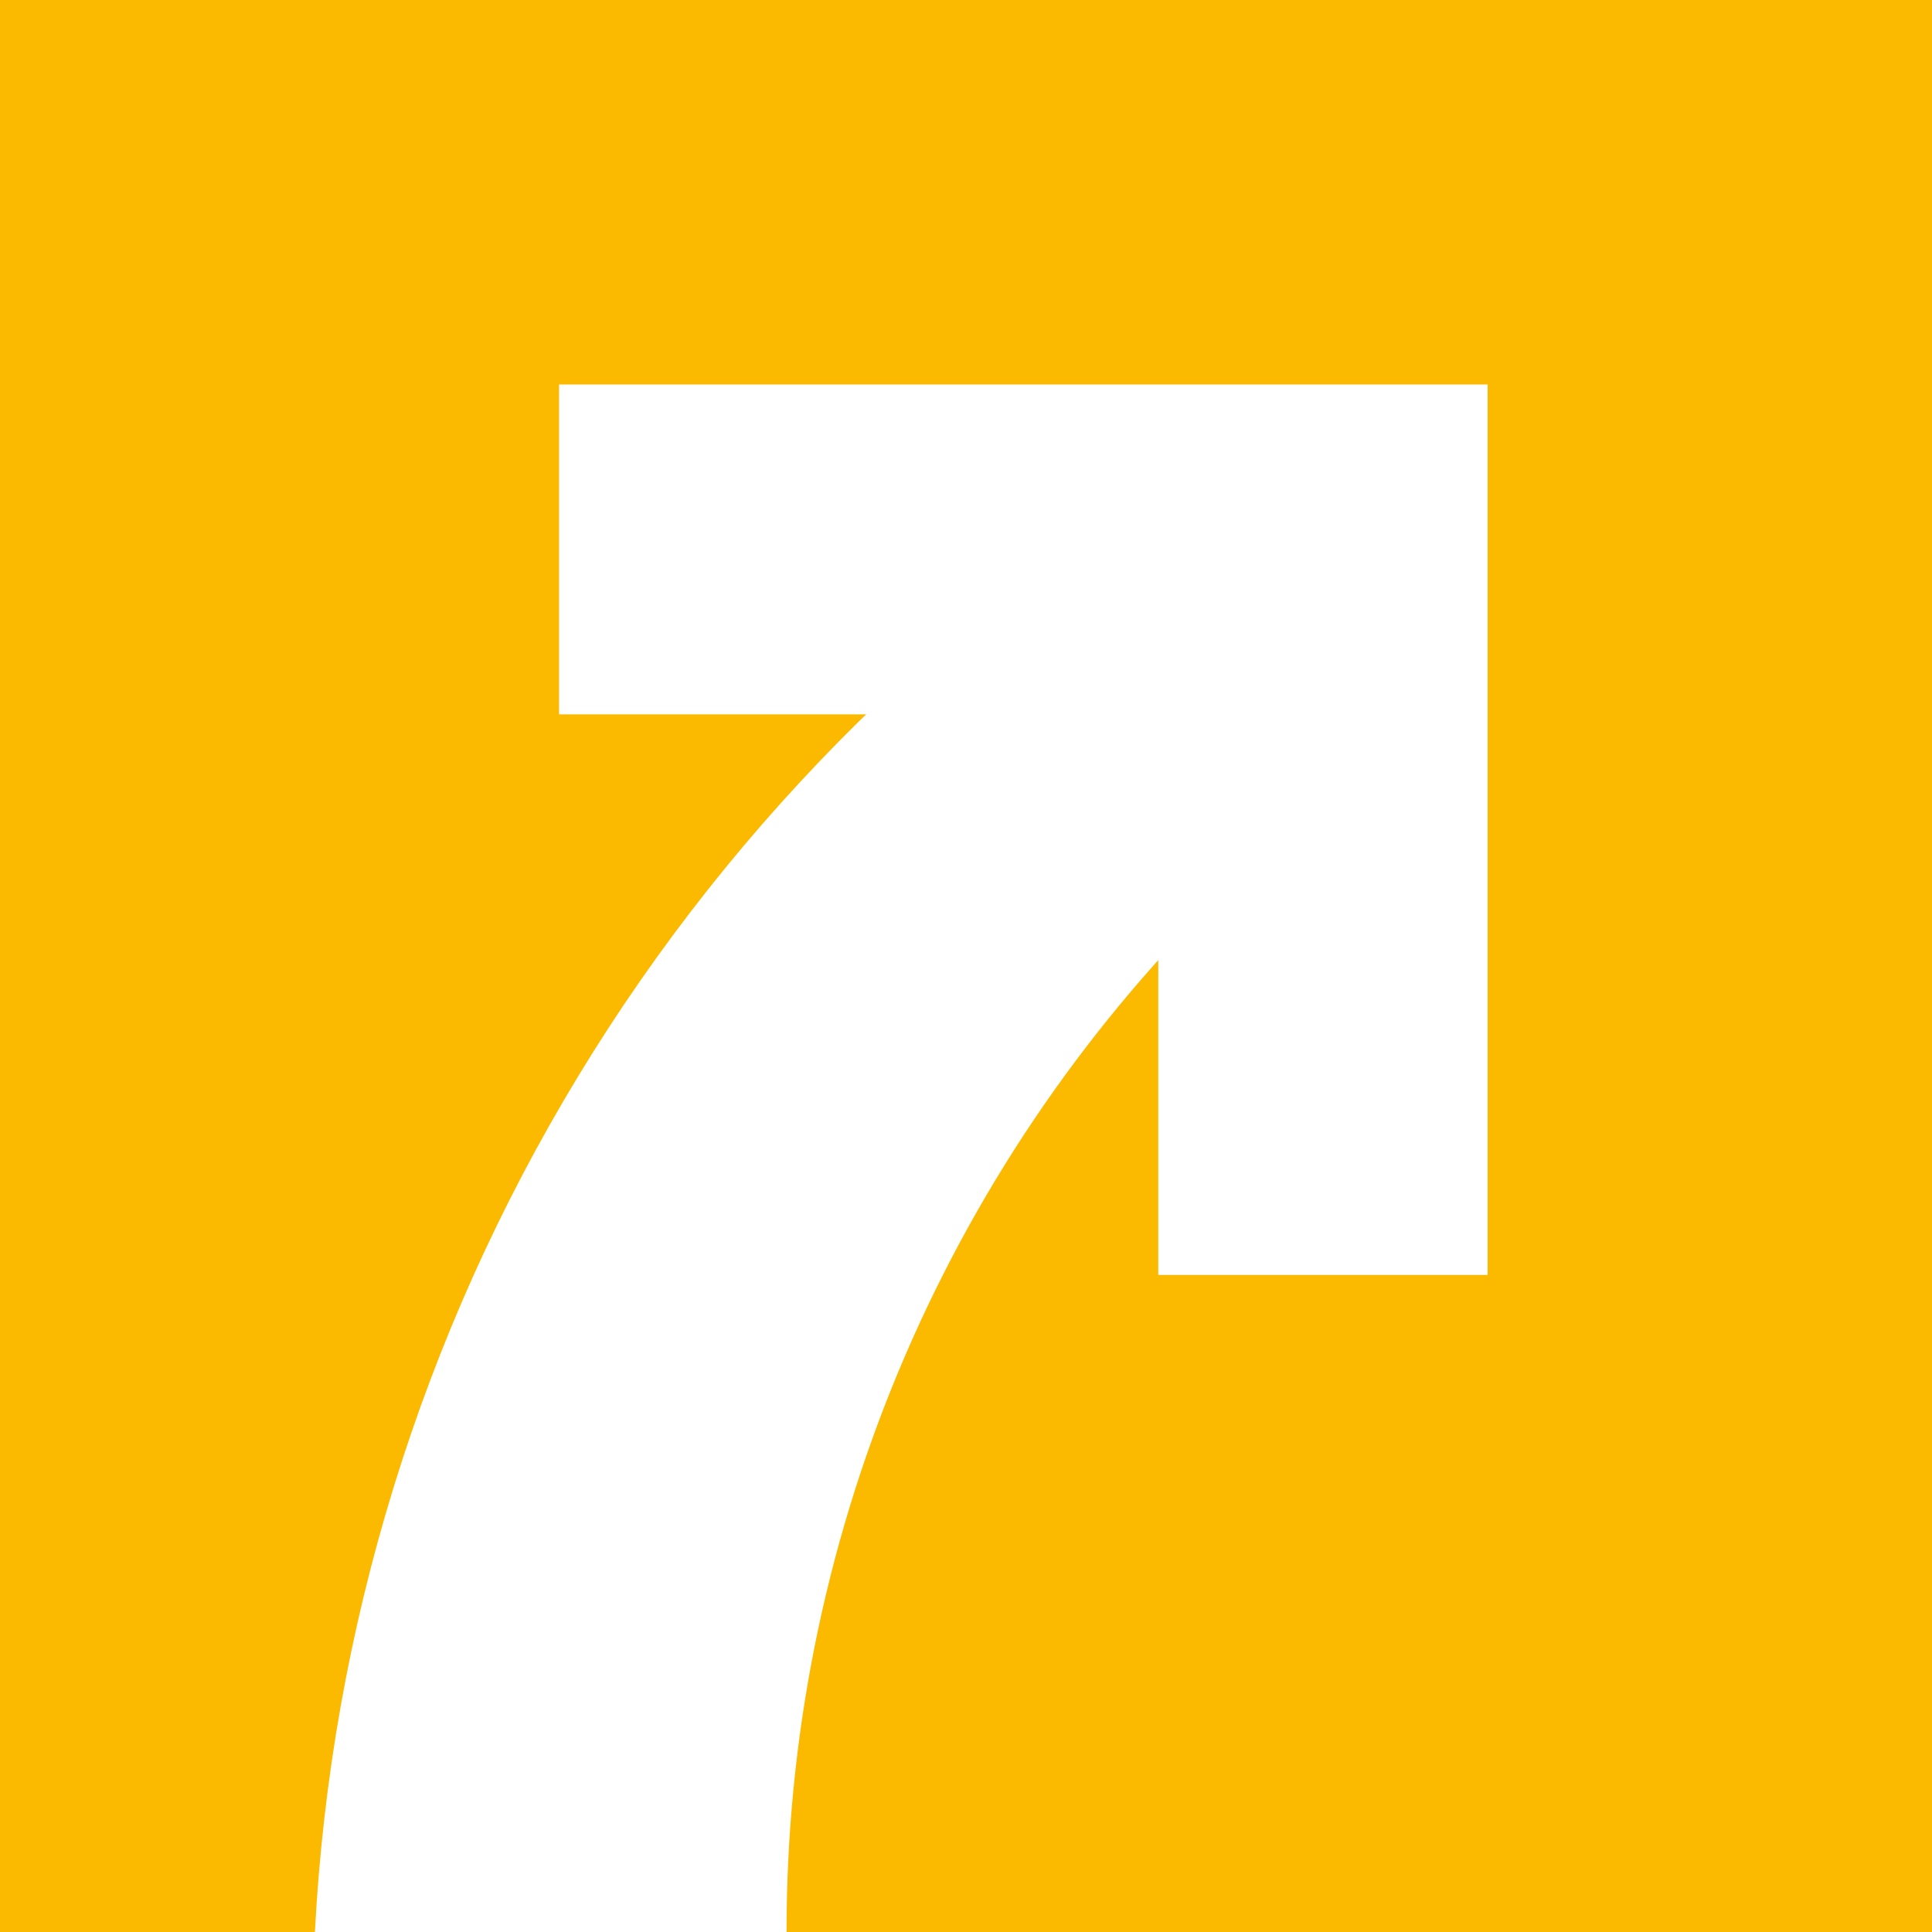 <?xml version="1.0" encoding="UTF-8"?> <svg xmlns="http://www.w3.org/2000/svg" width="1000" height="1000" viewBox="0 0 1000 1000" fill="none"><rect x="0" y="0" width="1000" height="1000" fill="#333333" stroke="none"/> <g clip-path="url(#clip0_60_256)"> <rect width="1000" height="1000" fill="white"></rect> <rect x="-28" y="-28" width="1056" height="1056" fill="#FBB900"></rect> <path d="M770 659.9H599.519V369.749H289.364V199H770V659.9Z" fill="white"></path> <path d="M629.628 231.543C494.358 310.869 380.895 422.626 299.443 556.764C217.991 690.901 171.104 843.213 163 1000H407.125C407.026 900.593 426.632 802.156 464.807 710.396C502.982 618.636 558.966 535.38 629.512 465.457L629.628 231.543Z" fill="white"></path> </g> <defs> <clipPath id="clip0_60_256"> <rect width="1000" height="1000" fill="white"></rect> </clipPath> </defs> </svg> 